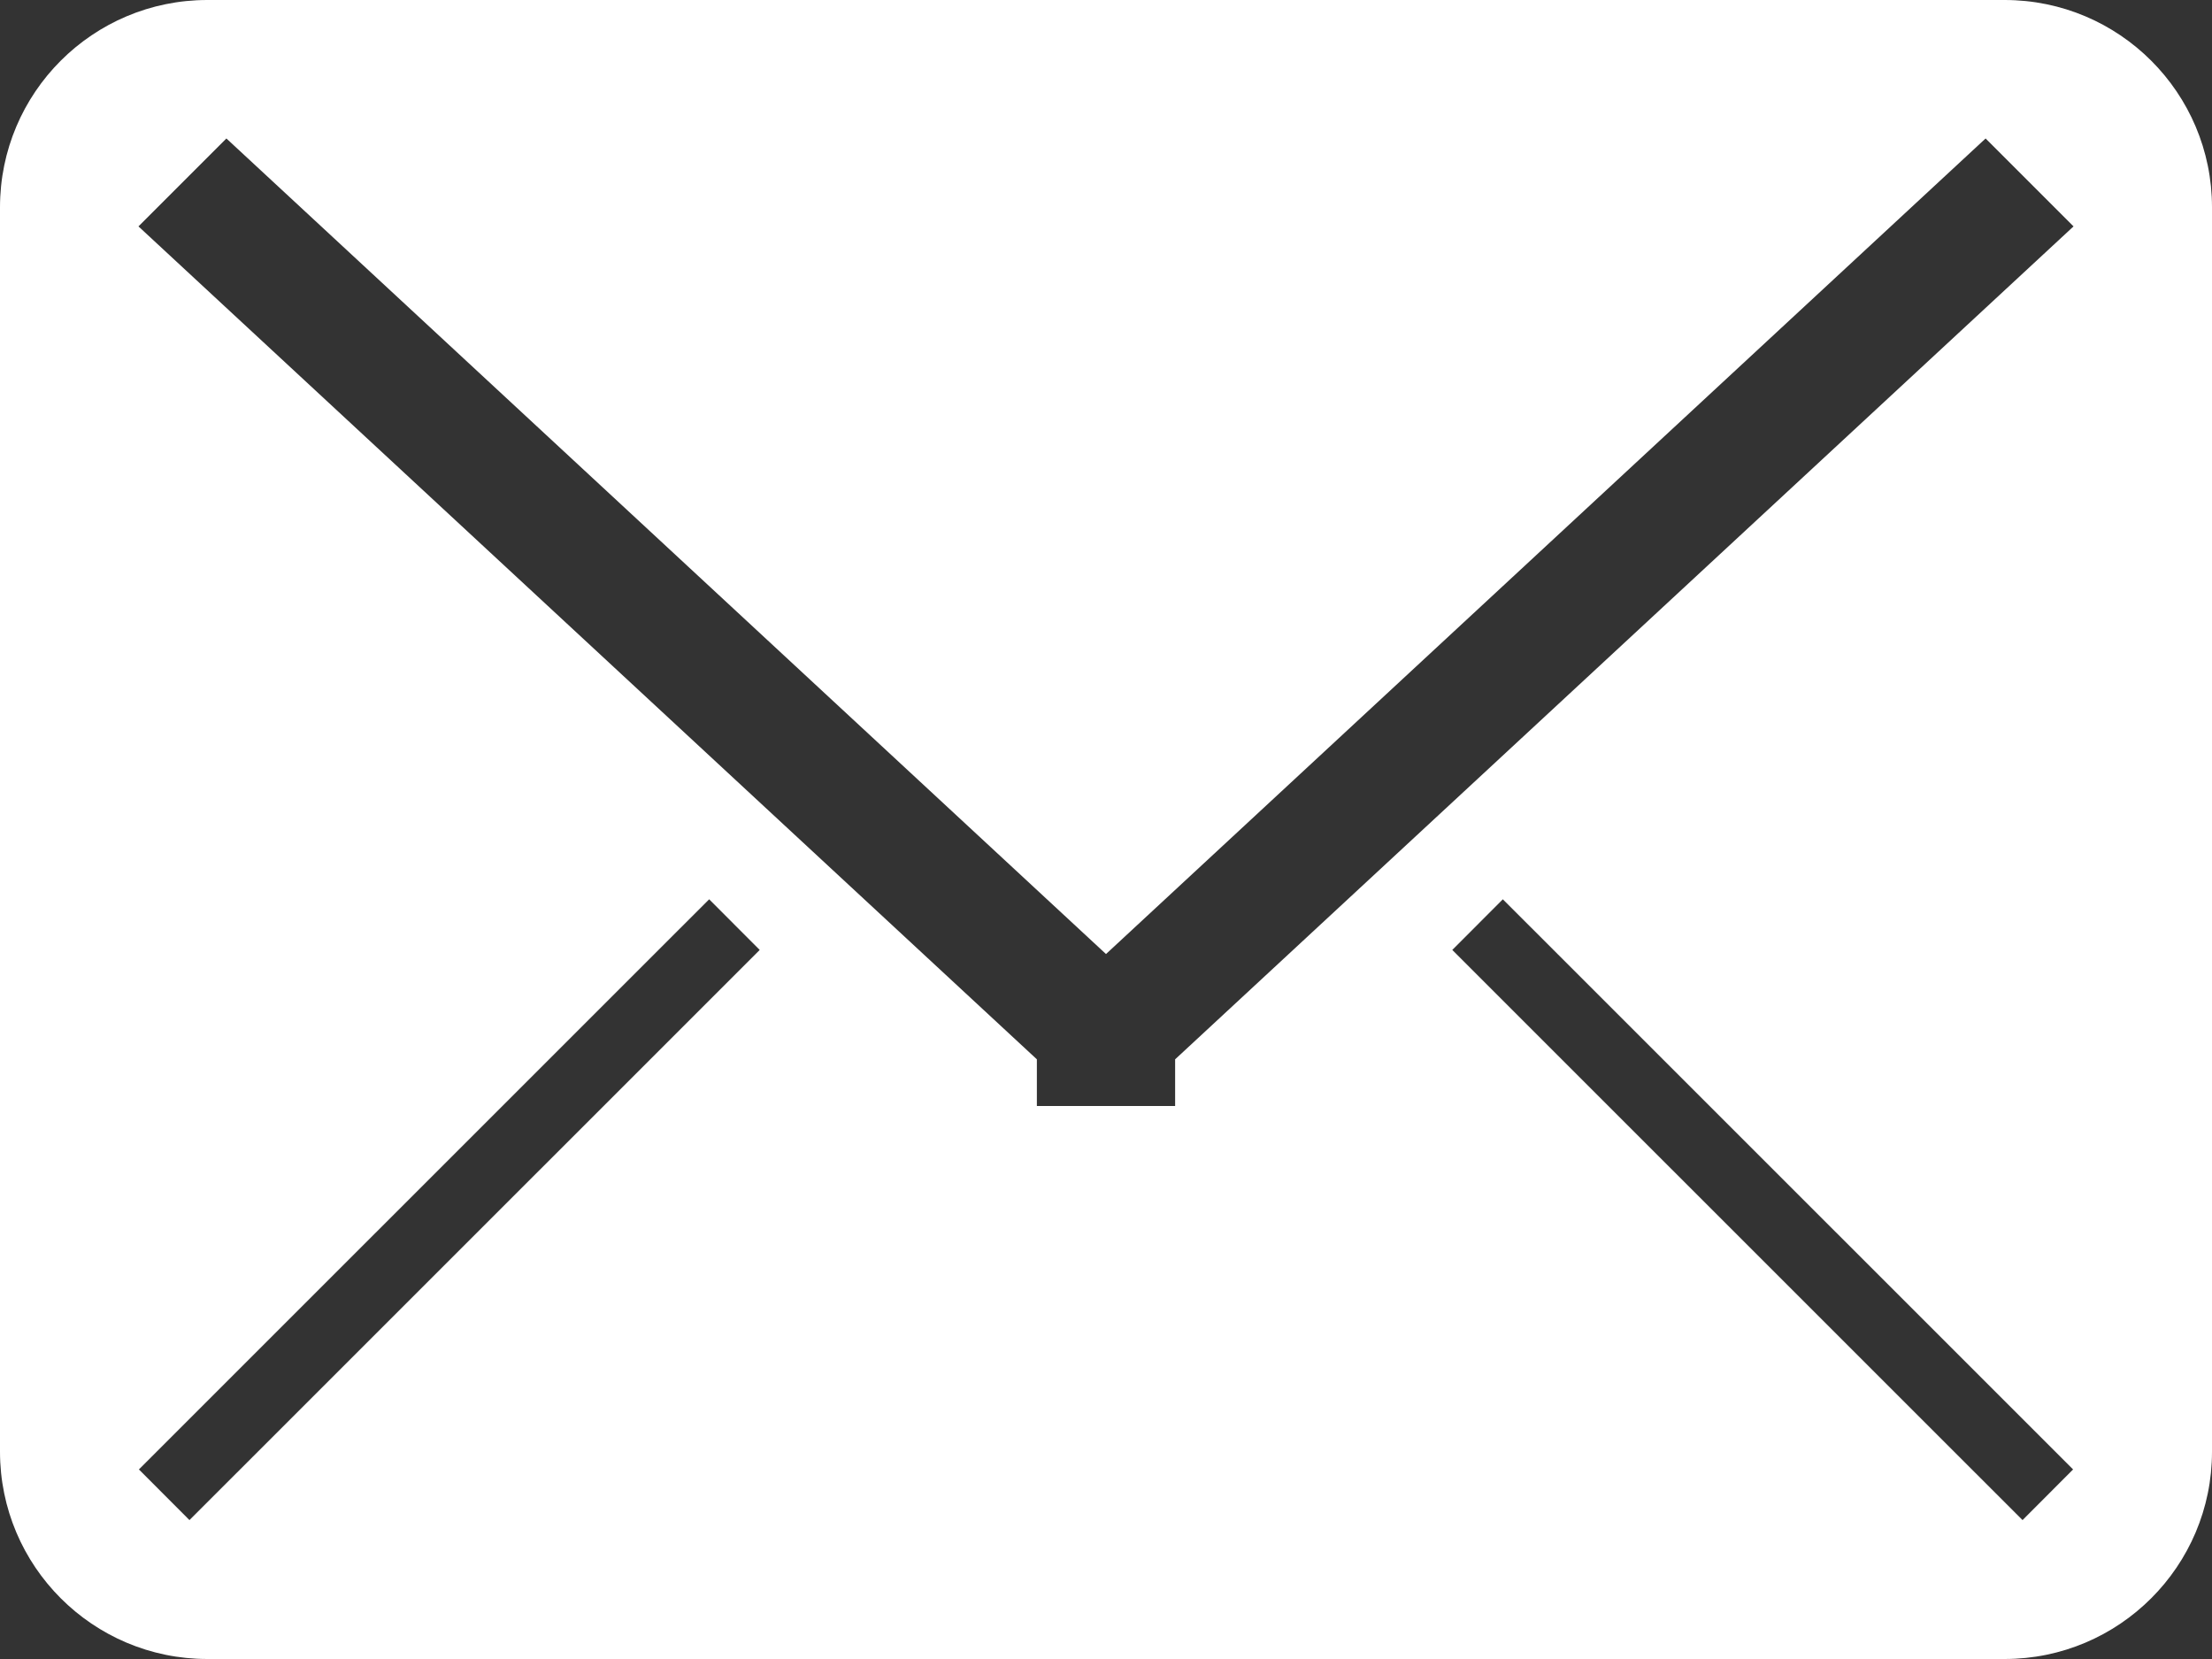 <?xml version="1.0" encoding="utf-8"?>
<!-- Generator: Adobe Illustrator 16.0.0, SVG Export Plug-In . SVG Version: 6.00 Build 0)  -->
<!DOCTYPE svg PUBLIC "-//W3C//DTD SVG 1.1//EN" "http://www.w3.org/Graphics/SVG/1.1/DTD/svg11.dtd">
<svg version="1.1" id="圖層_1" xmlns="http://www.w3.org/2000/svg" xmlns:xlink="http://www.w3.org/1999/xlink" x="0px" y="0px"
	 width="20px" height="15px" viewBox="0 0 20 15" enable-background="new 0 0 20 15" xml:space="preserve">
<rect x="0" y="0" width="20" height="15" fill="#333333" stroke="none"/>
<path fill="#FFFFFF" d="M10.625,9.578V10h-1.25V9.578L1.252,2.047l0.795-0.795L10,8.626l7.953-7.374l0.795,0.795L10.625,9.578z
	 M18.287,13.744l-5.156-5.155l0.457-0.458l5.156,5.155L18.287,13.744z M1.713,13.744l-0.457-0.458l5.156-5.155l0.457,0.458
	L1.713,13.744z M18.125,0H1.875C0.839,0,0,0.839,0,1.875v11.25C0,14.16,0.839,15,1.875,15h16.25C19.16,15,20,14.16,20,13.125V1.875
	C20,0.839,19.16,0,18.125,0z"/>
</svg>
